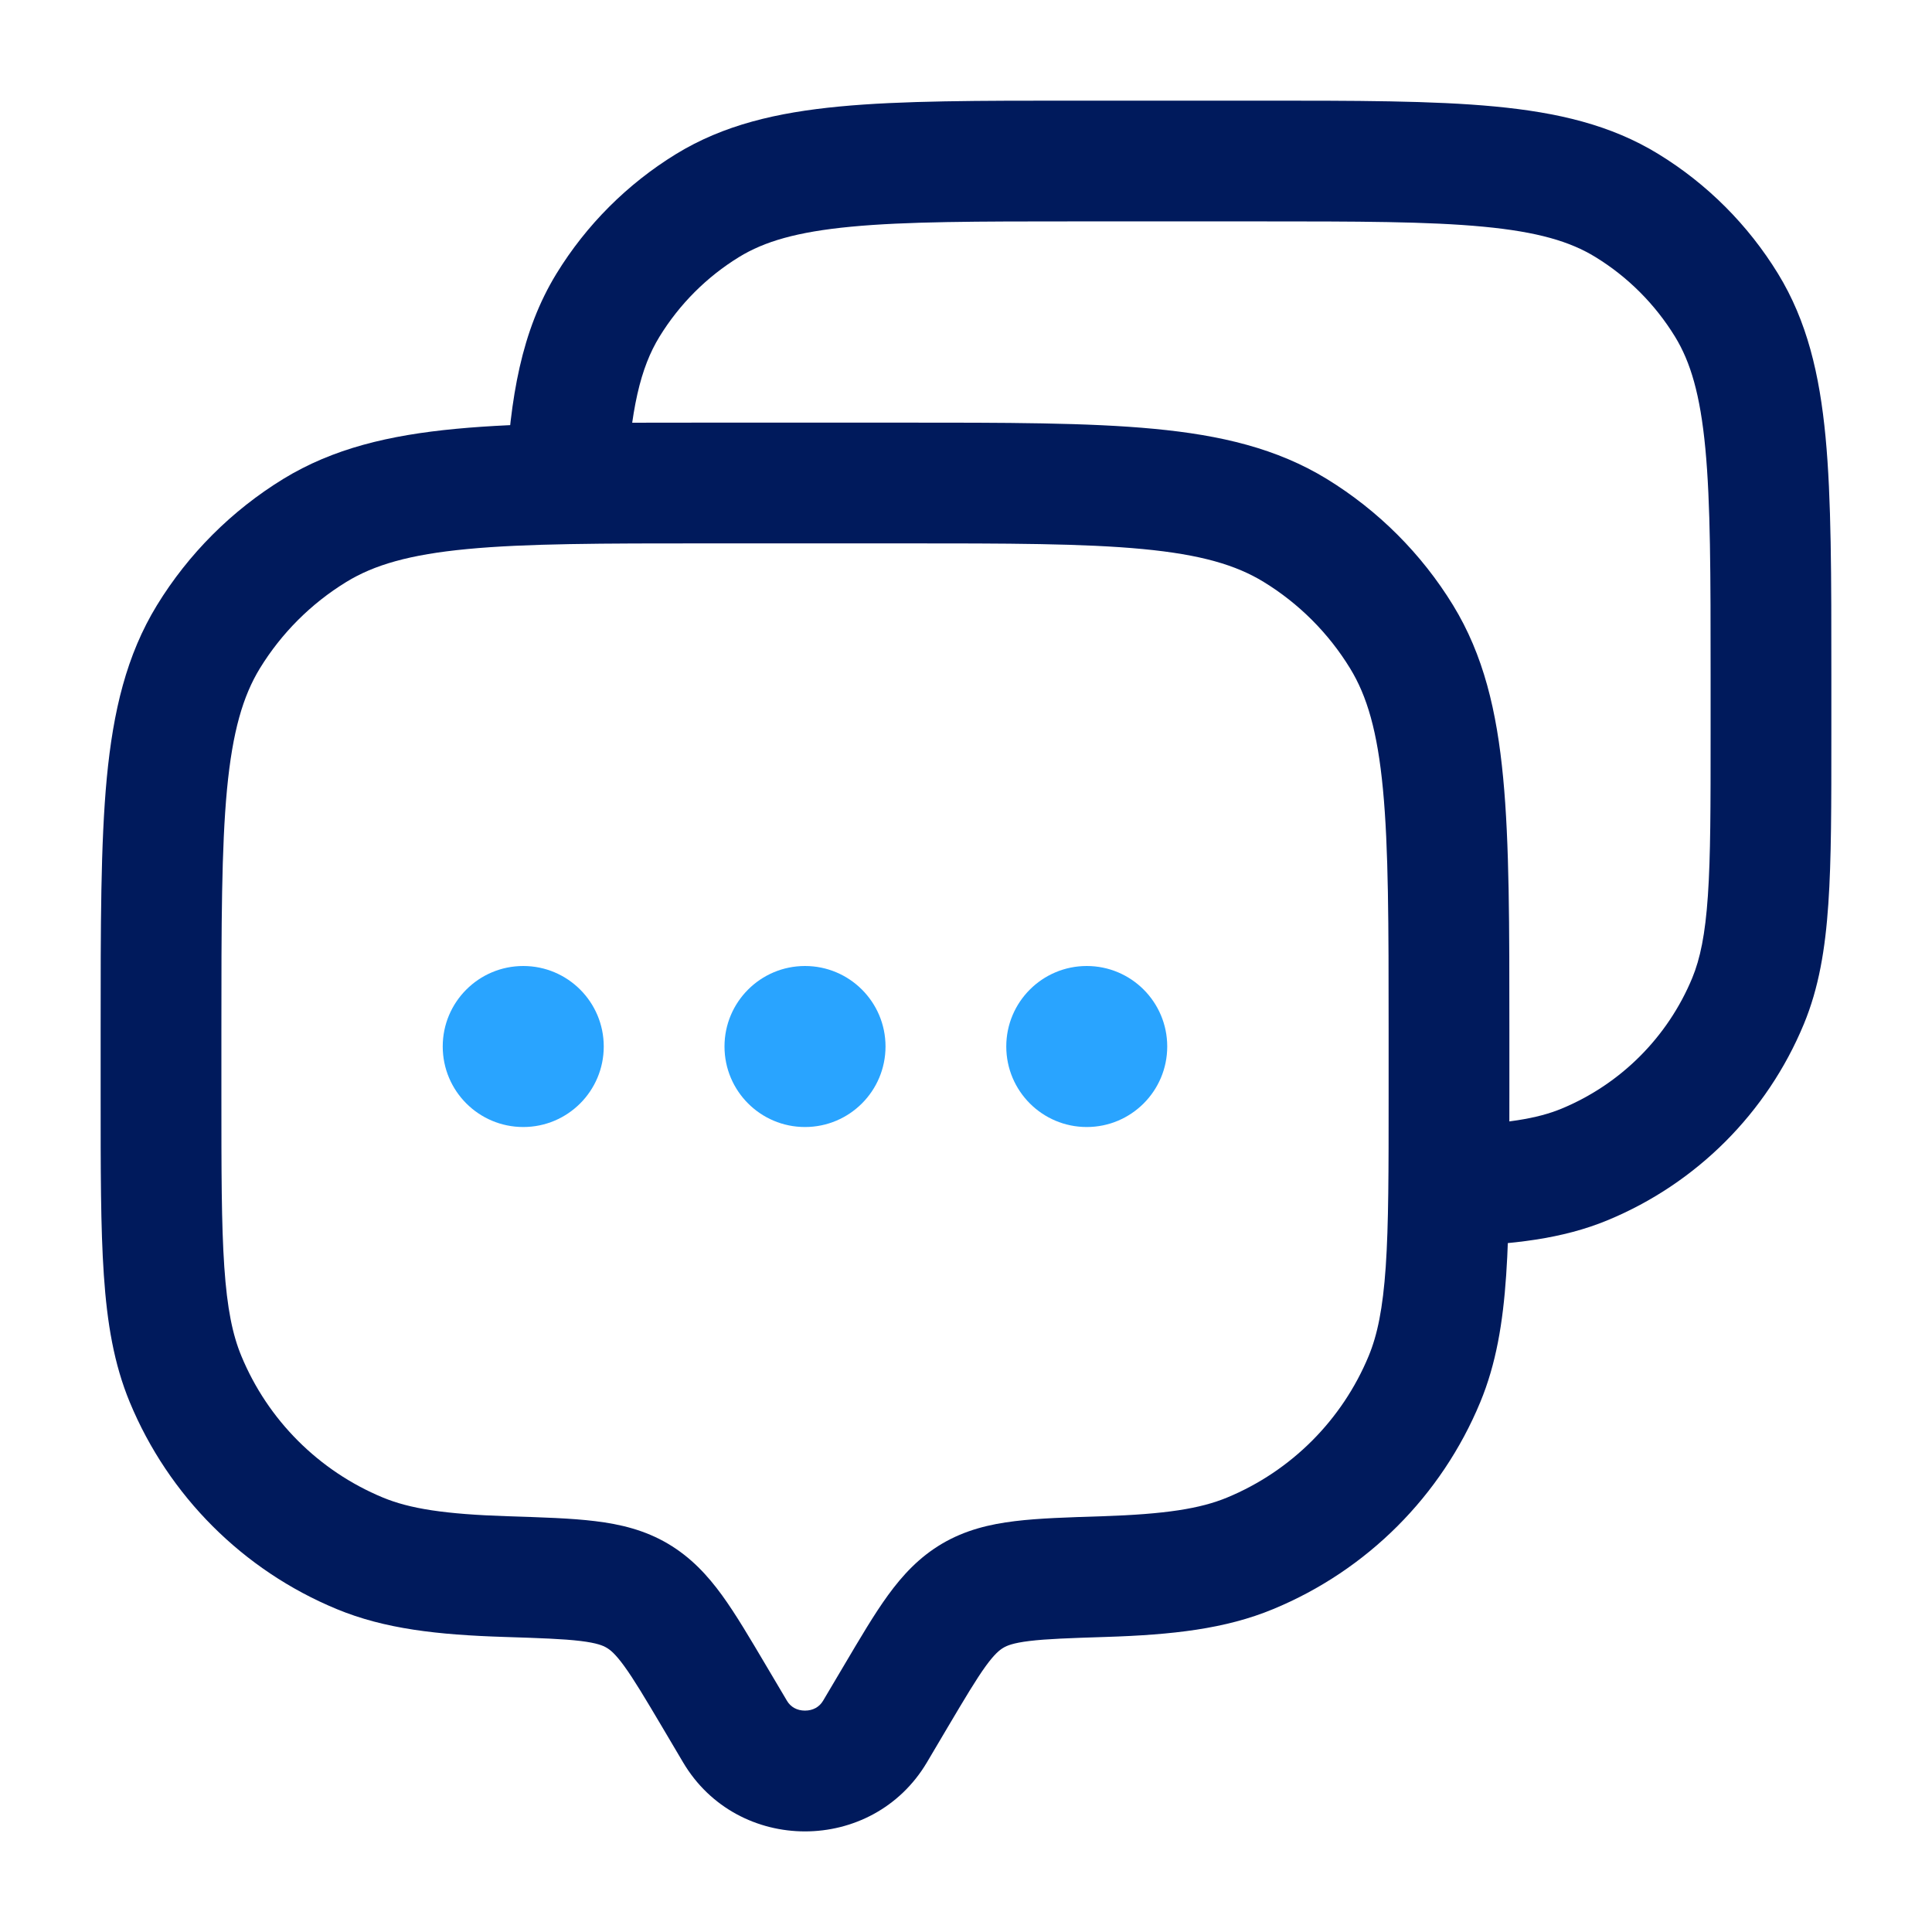 <svg xmlns="http://www.w3.org/2000/svg" width="32" height="32" viewBox="0 0 32 32" fill="none"><path d="M14.492 28.68L15.353 29.19L14.492 28.68ZM14.838 28.096L13.978 27.587L13.978 27.587L14.838 28.096ZM11.828 28.096L12.689 27.587L12.689 27.587L11.828 28.096ZM12.174 28.68L11.314 29.19H11.314L12.174 28.68ZM3.073 22.841L3.997 22.458H3.997L3.073 22.841ZM8.386 26.113L8.418 25.114H8.418L8.386 26.113ZM5.959 25.727L5.576 26.651H5.576L5.959 25.727ZM23.594 22.841L24.518 23.224V23.224L23.594 22.841ZM18.281 26.113L18.249 25.114L18.281 26.113ZM20.708 25.727L21.09 26.651L20.708 25.727ZM21.453 8.786L21.976 7.933V7.933L21.453 8.786ZM23.214 10.547L24.067 10.024L24.067 10.024L23.214 10.547ZM5.213 8.786L4.691 7.933V7.933L5.213 8.786ZM3.453 10.547L2.6 10.024H2.6L3.453 10.547ZM10.555 26.43L10.046 27.291L10.555 26.43ZM14.492 28.68L15.353 29.19L15.699 28.605L14.838 28.096L13.978 27.587L13.632 28.171L14.492 28.68ZM11.828 28.096L10.968 28.605L11.314 29.19L12.174 28.68L13.035 28.171L12.689 27.587L11.828 28.096ZM14.492 28.68L13.632 28.171C13.571 28.273 13.466 28.333 13.333 28.333C13.201 28.333 13.095 28.273 13.035 28.171L12.174 28.68L11.314 29.19C12.216 30.715 14.45 30.715 15.353 29.19L14.492 28.68ZM11.733 8V9H14.933V8V7H11.733V8ZM24 17.067H23V18.133H24H25V17.067H24ZM2.667 18.133H3.667V17.067H2.667H1.667V18.133H2.667ZM2.667 18.133H1.667C1.667 19.362 1.666 20.334 1.72 21.12C1.774 21.914 1.887 22.591 2.149 23.224L3.073 22.841L3.997 22.458C3.853 22.11 3.762 21.676 3.715 20.983C3.667 20.282 3.667 19.39 3.667 18.133H2.667ZM8.386 26.113L8.418 25.114C7.361 25.08 6.787 24.988 6.342 24.804L5.959 25.727L5.576 26.651C6.372 26.981 7.25 27.078 8.354 27.113L8.386 26.113ZM3.073 22.841L2.149 23.224C2.792 24.776 4.025 26.009 5.576 26.651L5.959 25.727L6.342 24.804C5.28 24.364 4.436 23.52 3.997 22.458L3.073 22.841ZM24 18.133H23C23 19.39 23 20.282 22.952 20.983C22.904 21.676 22.814 22.11 22.67 22.458L23.594 22.841L24.518 23.224C24.78 22.591 24.893 21.914 24.947 21.12C25.001 20.334 25 19.362 25 18.133H24ZM18.281 26.113L18.313 27.113C19.417 27.078 20.295 26.981 21.09 26.651L20.708 25.727L20.325 24.804C19.88 24.988 19.305 25.08 18.249 25.114L18.281 26.113ZM23.594 22.841L22.67 22.458C22.23 23.52 21.387 24.364 20.325 24.804L20.708 25.727L21.09 26.651C22.642 26.009 23.875 24.776 24.518 23.224L23.594 22.841ZM14.933 8V9C16.699 9 17.952 9.001 18.927 9.094C19.887 9.185 20.473 9.358 20.931 9.639L21.453 8.786L21.976 7.933C21.151 7.428 20.223 7.208 19.116 7.103C18.025 6.999 16.66 7 14.933 7V8ZM24 17.067H25C25 15.34 25.001 13.975 24.897 12.884C24.792 11.777 24.572 10.849 24.067 10.024L23.214 10.547L22.361 11.069C22.642 11.527 22.815 12.113 22.906 13.073C22.999 14.048 23 15.302 23 17.067H24ZM21.453 8.786L20.931 9.639C21.514 9.996 22.004 10.486 22.361 11.069L23.214 10.547L24.067 10.024C23.545 9.172 22.828 8.456 21.976 7.933L21.453 8.786ZM11.733 8V7C10.007 7 8.642 6.999 7.55 7.103C6.444 7.208 5.516 7.428 4.691 7.933L5.213 8.786L5.736 9.639C6.194 9.358 6.78 9.185 7.74 9.094C8.715 9.001 9.968 9 11.733 9V8ZM2.667 17.067H3.667C3.667 15.302 3.668 14.048 3.76 13.073C3.852 12.113 4.025 11.527 4.305 11.069L3.453 10.547L2.6 10.024C2.095 10.849 1.875 11.777 1.769 12.884C1.666 13.975 1.667 15.34 1.667 17.067H2.667ZM5.213 8.786L4.691 7.933C3.839 8.456 3.122 9.172 2.6 10.024L3.453 10.547L4.305 11.069C4.663 10.486 5.153 9.996 5.736 9.639L5.213 8.786ZM11.828 28.096L12.689 27.587C12.421 27.134 12.186 26.735 11.959 26.422C11.719 26.092 11.444 25.794 11.064 25.569L10.555 26.43L10.046 27.291C10.108 27.327 10.192 27.393 10.34 27.597C10.5 27.817 10.681 28.121 10.968 28.605L11.828 28.096ZM8.386 26.113L8.354 27.113C8.948 27.132 9.327 27.145 9.616 27.18C9.889 27.213 9.991 27.258 10.046 27.291L10.555 26.43L11.064 25.569C10.678 25.341 10.272 25.245 9.858 25.195C9.46 25.146 8.976 25.132 8.418 25.114L8.386 26.113ZM14.838 28.096L15.699 28.605C15.986 28.121 16.167 27.817 16.326 27.597C16.474 27.393 16.559 27.327 16.621 27.291L16.111 26.43L15.602 25.569C15.222 25.794 14.948 26.092 14.708 26.422C14.48 26.735 14.246 27.134 13.978 27.587L14.838 28.096ZM18.281 26.113L18.249 25.114C17.691 25.132 17.207 25.146 16.809 25.195C16.395 25.245 15.989 25.341 15.602 25.569L16.111 26.43L16.621 27.291C16.676 27.258 16.778 27.213 17.051 27.18C17.339 27.145 17.719 27.132 18.313 27.113L18.281 26.113Z" fill="#001A5C"></path><path d="M28.953 16.581L29.877 16.963V16.963L28.953 16.581ZM26.247 19.287L26.629 20.21L26.629 20.21L26.247 19.287ZM26.946 3.404L26.423 4.256V4.256L26.946 3.404ZM28.596 5.055L29.449 4.532V4.532L28.596 5.055ZM11.721 3.404L11.198 2.551V2.551L11.721 3.404ZM10.07 5.055L9.217 4.532H9.217L10.07 5.055ZM17.833 2.667V3.667H20.833V2.667V1.667H17.833V2.667ZM29.333 11.167H28.333V12.167H29.333H30.333V11.167H29.333ZM29.333 12.167H28.333C28.333 13.346 28.333 14.179 28.288 14.835C28.244 15.481 28.16 15.88 28.029 16.198L28.953 16.581L29.877 16.963C30.126 16.362 30.232 15.719 30.283 14.971C30.334 14.232 30.333 13.318 30.333 12.167H29.333ZM28.953 16.581L28.029 16.198C27.623 17.178 26.844 17.957 25.864 18.363L26.247 19.287L26.629 20.21C28.1 19.601 29.268 18.433 29.877 16.963L28.953 16.581ZM20.833 2.667V3.667C22.489 3.667 23.661 3.668 24.572 3.755C25.467 3.84 26.006 4 26.423 4.256L26.946 3.404L27.468 2.551C26.684 2.07 25.803 1.863 24.761 1.764C23.734 1.666 22.451 1.667 20.833 1.667V2.667ZM29.333 11.167H30.333C30.333 9.55 30.334 8.266 30.237 7.239C30.138 6.198 29.93 5.317 29.449 4.532L28.596 5.055L27.744 5.577C28 5.995 28.161 6.533 28.246 7.429C28.332 8.339 28.333 9.511 28.333 11.167H29.333ZM26.946 3.404L26.423 4.256C26.962 4.586 27.414 5.039 27.744 5.577L28.596 5.055L29.449 4.532C28.954 3.725 28.276 3.046 27.468 2.551L26.946 3.404ZM17.833 2.667V1.667C16.216 1.667 14.933 1.666 13.906 1.764C12.864 1.863 11.983 2.07 11.198 2.551L11.721 3.404L12.243 4.256C12.661 4 13.2 3.84 14.095 3.755C15.005 3.668 16.177 3.667 17.833 3.667V2.667ZM11.721 3.404L11.198 2.551C10.391 3.046 9.712 3.725 9.217 4.532L10.07 5.055L10.923 5.577C11.253 5.039 11.705 4.586 12.243 4.256L11.721 3.404ZM9.378 8L10.376 8.052C10.443 6.772 10.61 6.088 10.923 5.577L10.07 5.055L9.217 4.532C8.635 5.483 8.45 6.583 8.379 7.948L9.378 8ZM24 19.647L24.033 20.647C25.055 20.613 25.879 20.521 26.629 20.21L26.247 19.287L25.864 18.363C25.461 18.529 24.939 18.616 23.967 18.648L24 19.647Z" fill="#001A5C"></path><path d="M10 17.333C10 18.07 9.403 18.667 8.667 18.667C7.93 18.667 7.333 18.07 7.333 17.333C7.333 16.597 7.93 16 8.667 16C9.403 16 10 16.597 10 17.333Z" fill="#29A4FF"></path><path d="M14.667 17.333C14.667 18.07 14.07 18.667 13.333 18.667C12.597 18.667 12 18.07 12 17.333C12 16.597 12.597 16 13.333 16C14.07 16 14.667 16.597 14.667 17.333Z" fill="#29A4FF"></path><path d="M19.333 17.333C19.333 18.07 18.736 18.667 18 18.667C17.264 18.667 16.667 18.07 16.667 17.333C16.667 16.597 17.264 16 18 16C18.736 16 19.333 16.597 19.333 17.333Z" fill="#29A4FF"></path></svg>